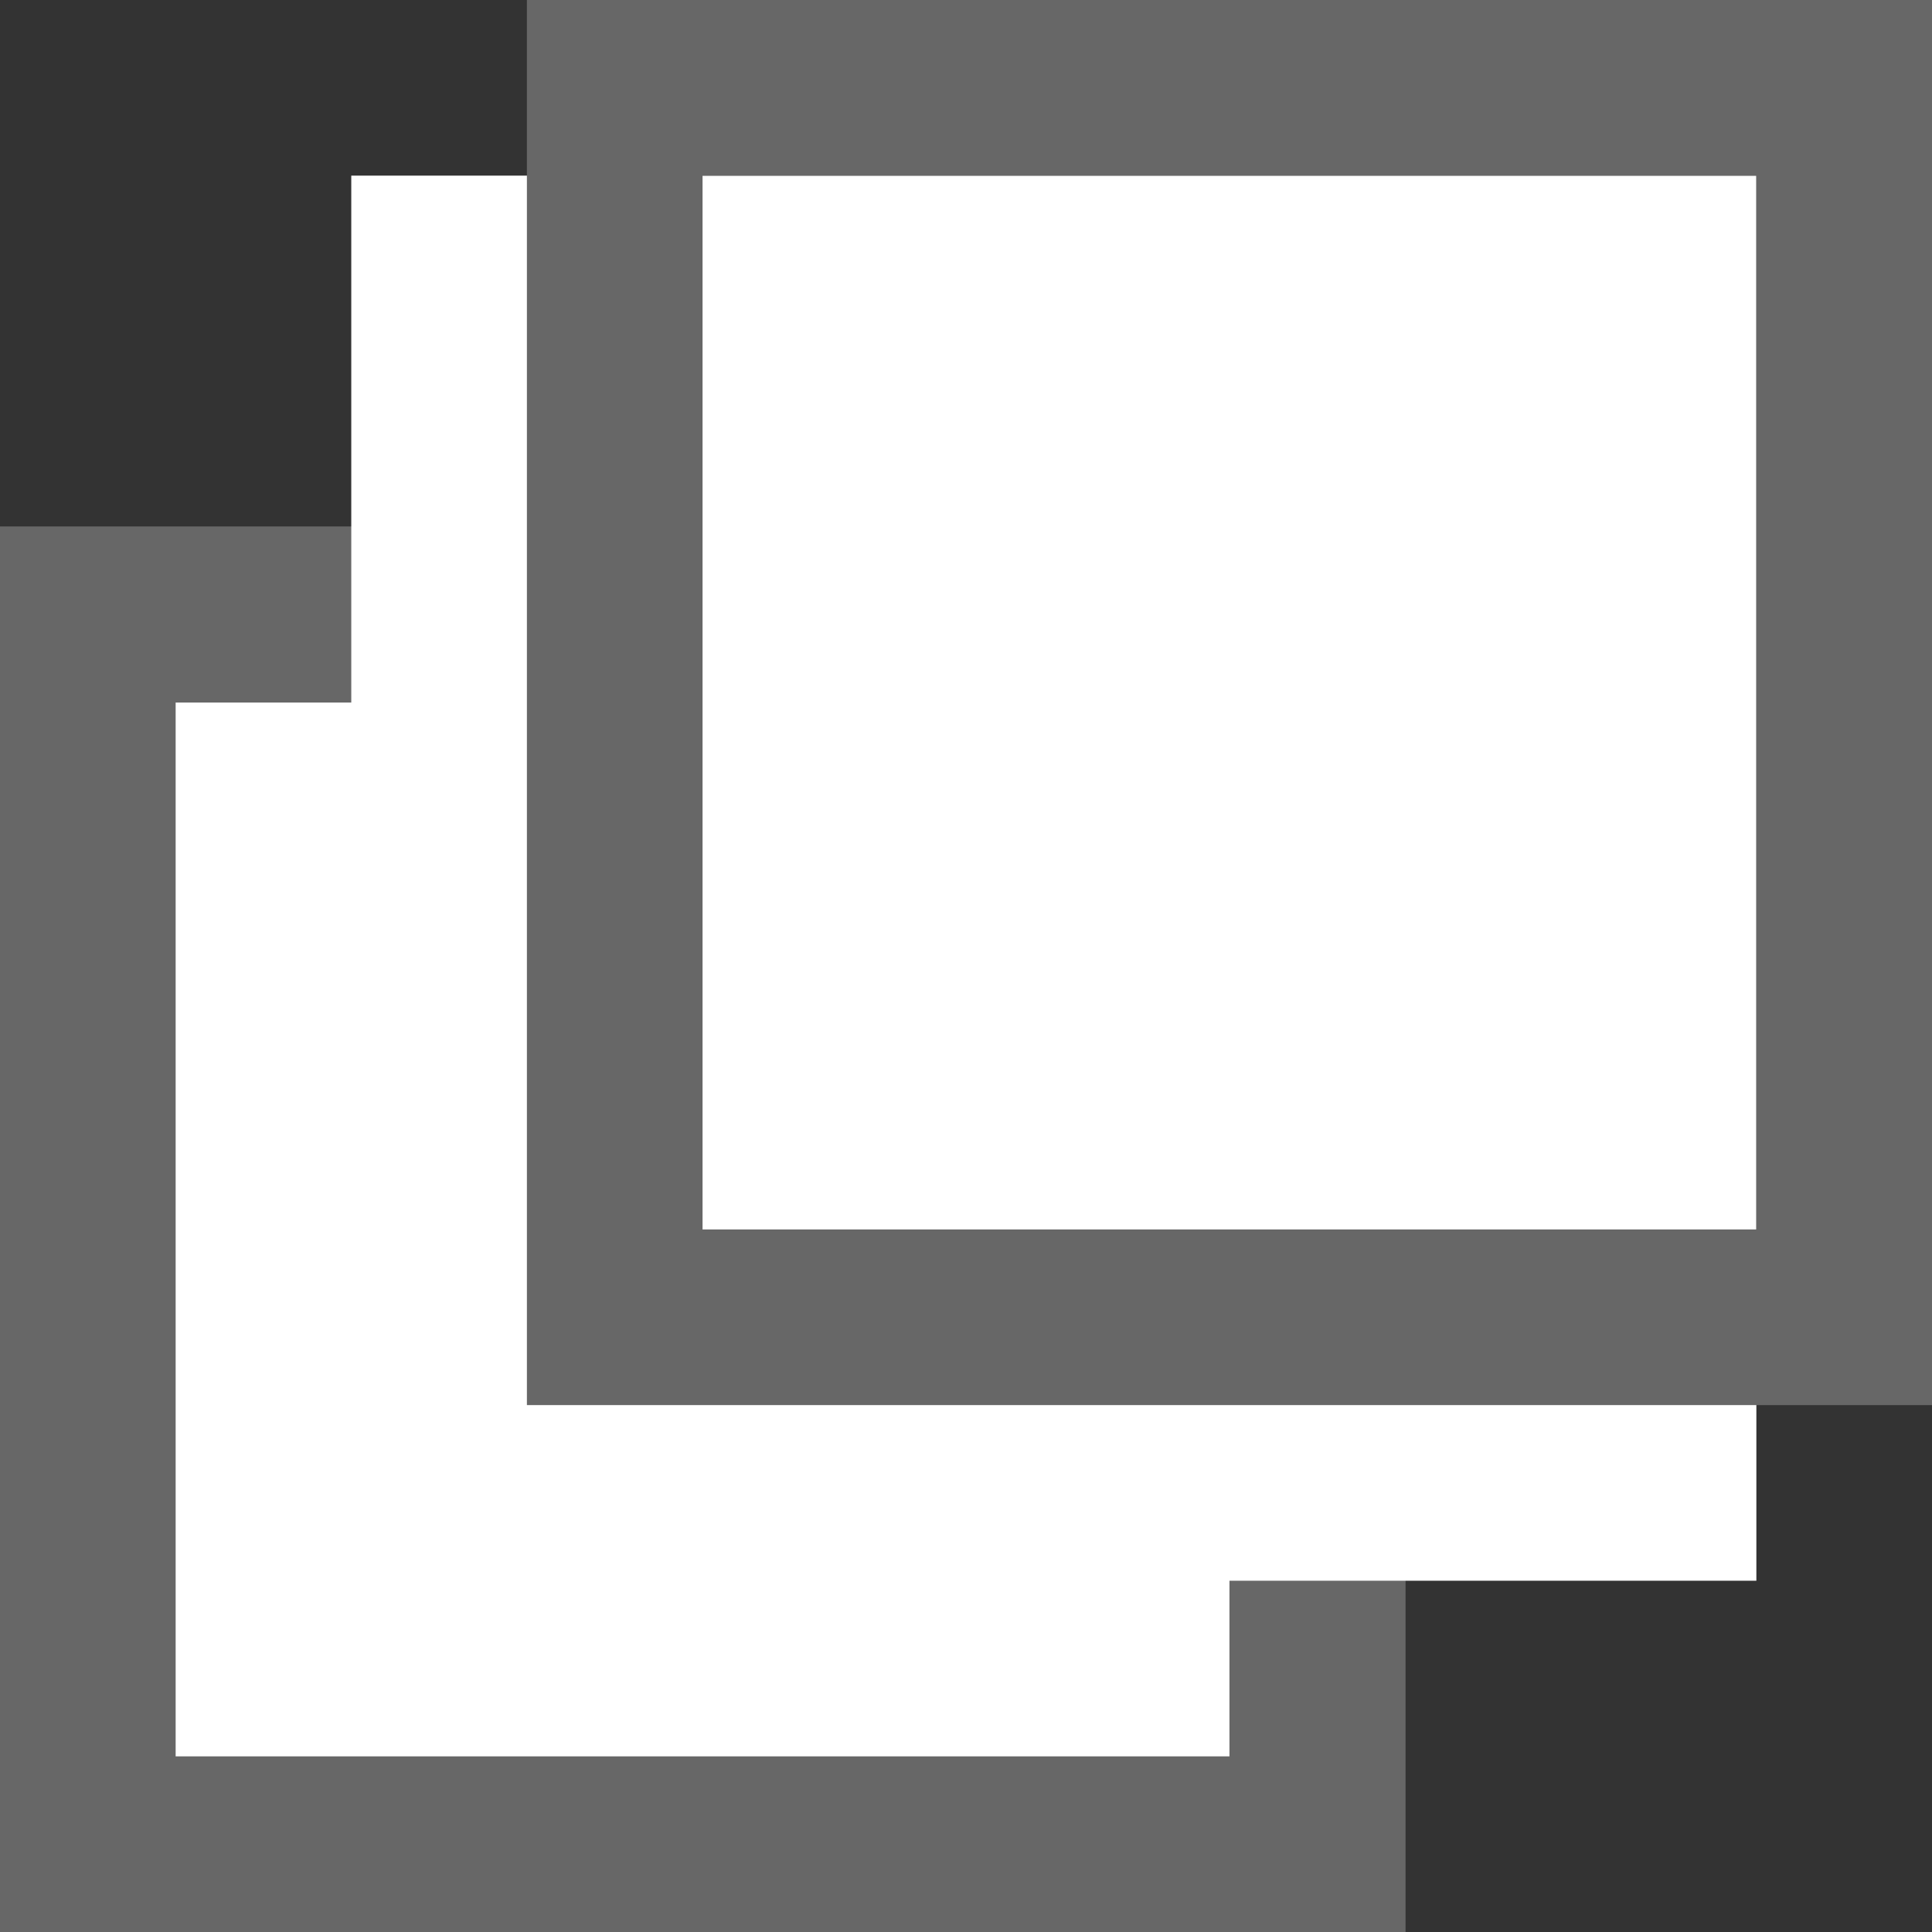 <svg id="レイヤー_1" data-name="レイヤー 1" xmlns="http://www.w3.org/2000/svg" viewBox="0 0 11 11"><rect x="0" y="0" width="11" height="11" fill="#333333" stroke="none"/><defs><style>.cls-1{fill:#fff;}.cls-2,.cls-3{fill:none;}.cls-2{stroke:#676767;}</style></defs><g id="グループ_859" data-name="グループ 859"><g id="長方形_3" data-name="長方形 3"><rect class="cls-1" y="3" width="8" height="8"/><rect class="cls-2" x="0.5" y="3.5" width="7" height="7"/></g><rect id="長方形_2" data-name="長方形 2" class="cls-1" x="2" y="1" width="8" height="8"/><g id="長方形_4" data-name="長方形 4"><rect class="cls-3" x="3" width="8" height="8"/><rect class="cls-2" x="3.5" y="0.5" width="7" height="7"/></g></g></svg>